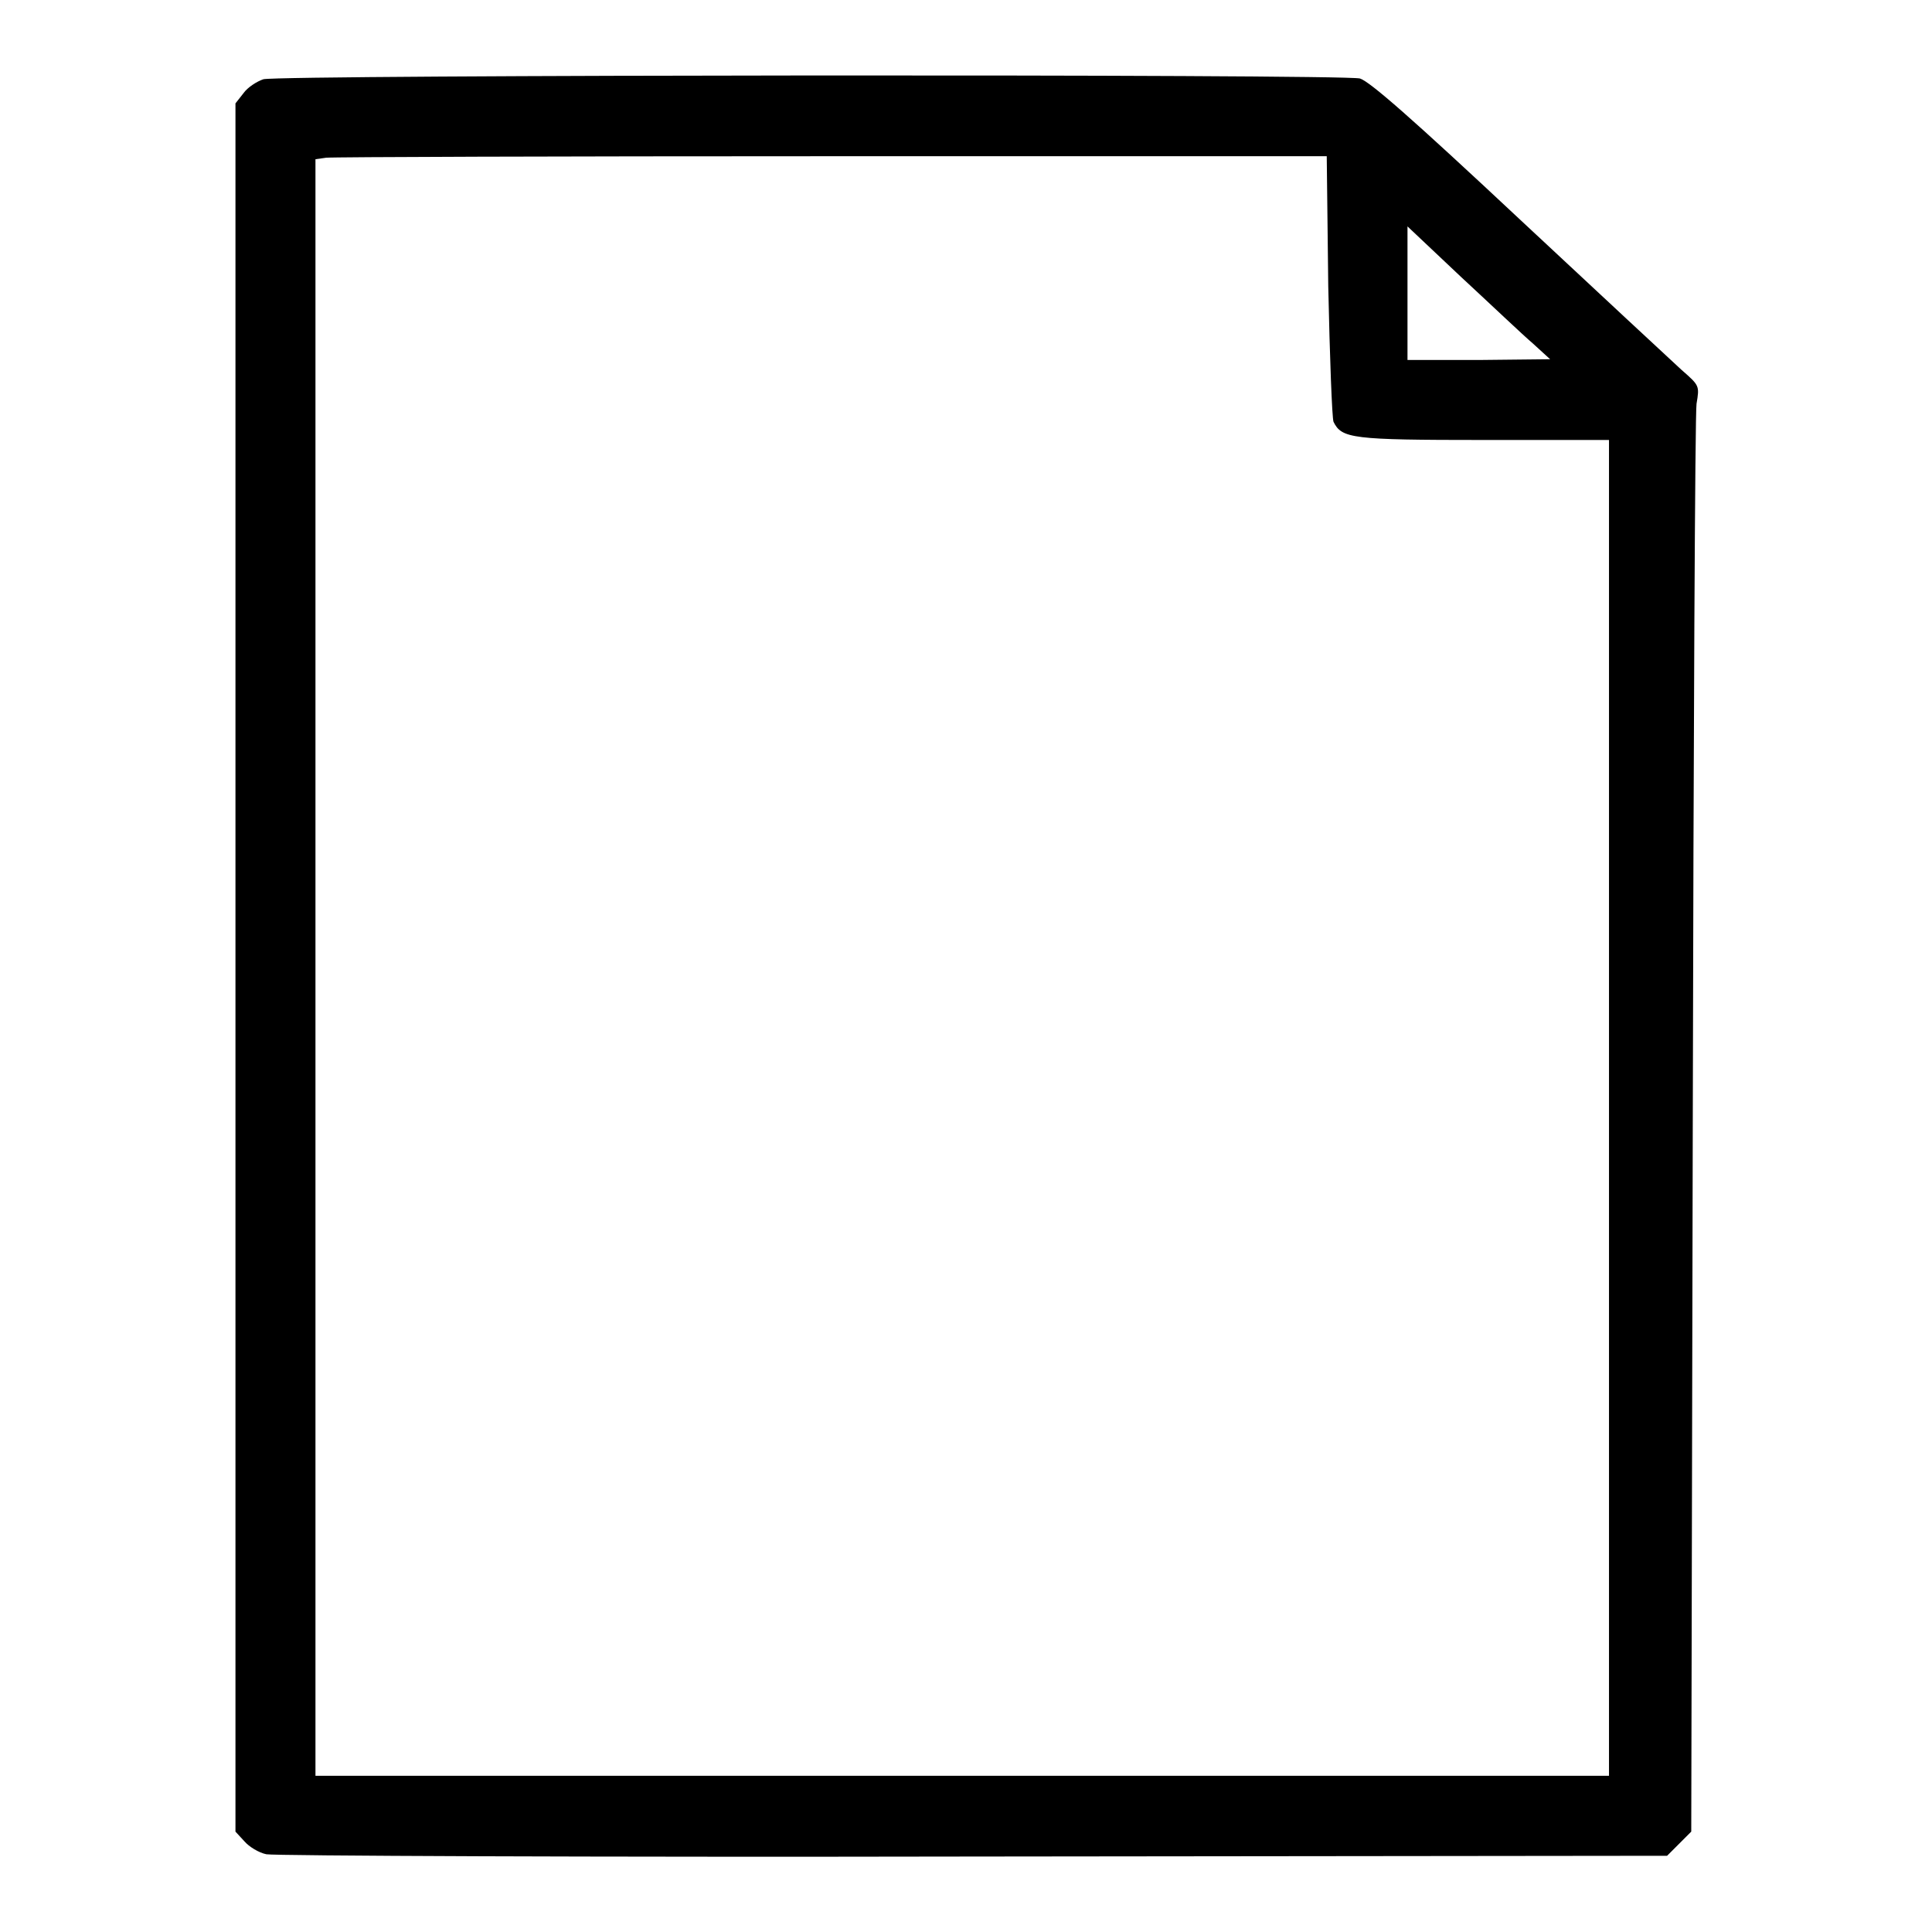 <?xml version="1.0" encoding="utf-8"?>
<!-- Svg Vector Icons : http://www.onlinewebfonts.com/icon -->
<!DOCTYPE svg PUBLIC "-//W3C//DTD SVG 1.1//EN" "http://www.w3.org/Graphics/SVG/1.1/DTD/svg11.dtd">
<svg version="1.1" xmlns="http://www.w3.org/2000/svg" xmlns:xlink="http://www.w3.org/1999/xlink" x="0px" y="0px" viewBox="0 0 256 256" enable-background="new 0 0 256 256" xml:space="preserve">
<g><g><g><path fill="#000000" d="M34.9,10.5c-0.9,0.3-2.1,1.1-2.6,1.8l-1.1,1.4v114.5v114.5l1.2,1.3c0.6,0.7,1.9,1.5,2.9,1.7c1,0.2,43.1,0.4,93.7,0.3l91.9-0.1l1.6-1.6l1.6-1.6l0.2-93.4c0.1-51.4,0.3-94.5,0.5-95.8c0.4-2.4,0.4-2.4-2-4.5c-1.3-1.2-11-10.2-21.6-20.1c-14.1-13.2-19.7-18.1-21-18.5C177.8,9.8,37.2,9.9,34.9,10.5z M176,37.9c0.2,9.4,0.5,17.5,0.7,18c1.1,2.2,2.4,2.4,19.9,2.4h16.6v88.5v88.5h-85.7H41.8V128.2V21.1l1.4-0.2c0.8-0.1,30.9-0.2,67-0.2h65.6L176,37.9z M203.1,45.5l2.3,2.1l-9.4,0.1h-9.5v-8.8V30l7.1,6.7C197.6,40.4,201.8,44.4,203.1,45.5z"/></g></g></g>
</svg>